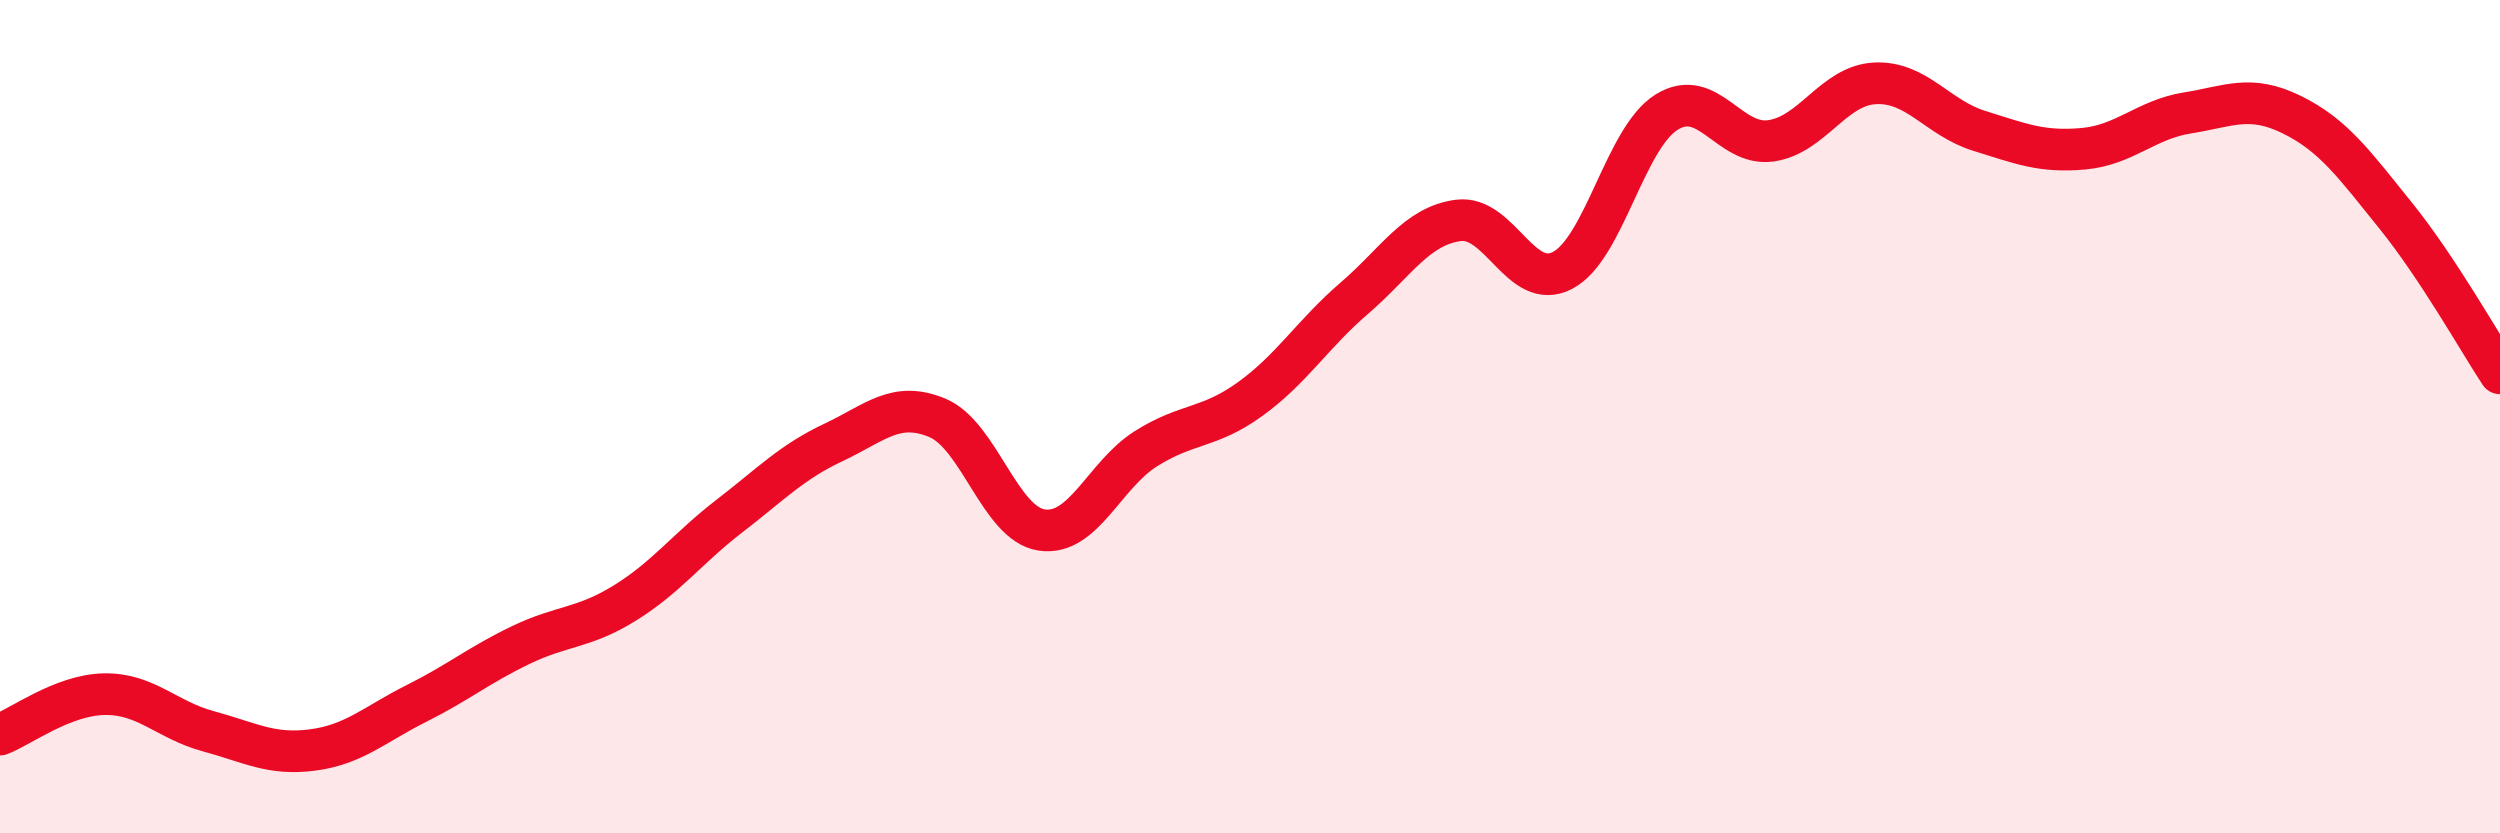 
    <svg width="60" height="20" viewBox="0 0 60 20" xmlns="http://www.w3.org/2000/svg">
      <path
        d="M 0,17.63 C 0.5,17.44 1.5,16.68 2.5,16.66 C 3.5,16.64 4,17.28 5,17.55 C 6,17.82 6.5,18.13 7.5,18 C 8.5,17.87 9,17.38 10,16.88 C 11,16.38 11.5,15.96 12.5,15.48 C 13.5,15 14,15.09 15,14.47 C 16,13.85 16.5,13.16 17.5,12.39 C 18.5,11.62 19,11.09 20,10.62 C 21,10.15 21.5,9.61 22.5,10.03 C 23.5,10.45 24,12.57 25,12.72 C 26,12.87 26.5,11.4 27.5,10.77 C 28.5,10.14 29,10.3 30,9.58 C 31,8.86 31.5,8.02 32.5,7.16 C 33.5,6.3 34,5.42 35,5.29 C 36,5.16 36.5,7.01 37.5,6.49 C 38.5,5.97 39,3.31 40,2.69 C 41,2.07 41.5,3.52 42.5,3.38 C 43.5,3.24 44,2.05 45,2 C 46,1.95 46.5,2.83 47.5,3.14 C 48.5,3.45 49,3.66 50,3.57 C 51,3.48 51.5,2.87 52.5,2.71 C 53.5,2.55 54,2.26 55,2.75 C 56,3.24 56.5,3.94 57.5,5.18 C 58.5,6.42 59.5,8.2 60,8.96L60 20L0 20Z"
        fill="#EB0A25"
        opacity="0.1"
        stroke-linecap="round"
        stroke-linejoin="round"
      />
      <path
        d="M 0,17.63 C 0.5,17.44 1.5,16.68 2.5,16.66 C 3.5,16.64 4,17.28 5,17.55 C 6,17.82 6.5,18.13 7.5,18 C 8.5,17.87 9,17.38 10,16.88 C 11,16.38 11.5,15.96 12.5,15.48 C 13.5,15 14,15.09 15,14.47 C 16,13.85 16.5,13.16 17.5,12.39 C 18.5,11.62 19,11.09 20,10.62 C 21,10.15 21.5,9.61 22.5,10.03 C 23.5,10.45 24,12.57 25,12.72 C 26,12.87 26.5,11.4 27.5,10.77 C 28.5,10.14 29,10.3 30,9.58 C 31,8.86 31.5,8.02 32.5,7.16 C 33.5,6.3 34,5.42 35,5.29 C 36,5.16 36.5,7.01 37.5,6.49 C 38.5,5.97 39,3.31 40,2.69 C 41,2.07 41.5,3.52 42.5,3.38 C 43.5,3.24 44,2.05 45,2 C 46,1.95 46.5,2.83 47.5,3.14 C 48.5,3.45 49,3.66 50,3.57 C 51,3.48 51.5,2.87 52.5,2.71 C 53.5,2.55 54,2.26 55,2.75 C 56,3.24 56.5,3.94 57.5,5.18 C 58.5,6.42 59.5,8.2 60,8.96"
        stroke="#EB0A25"
        stroke-width="1"
        fill="none"
        stroke-linecap="round"
        stroke-linejoin="round"
      />
    </svg>
  